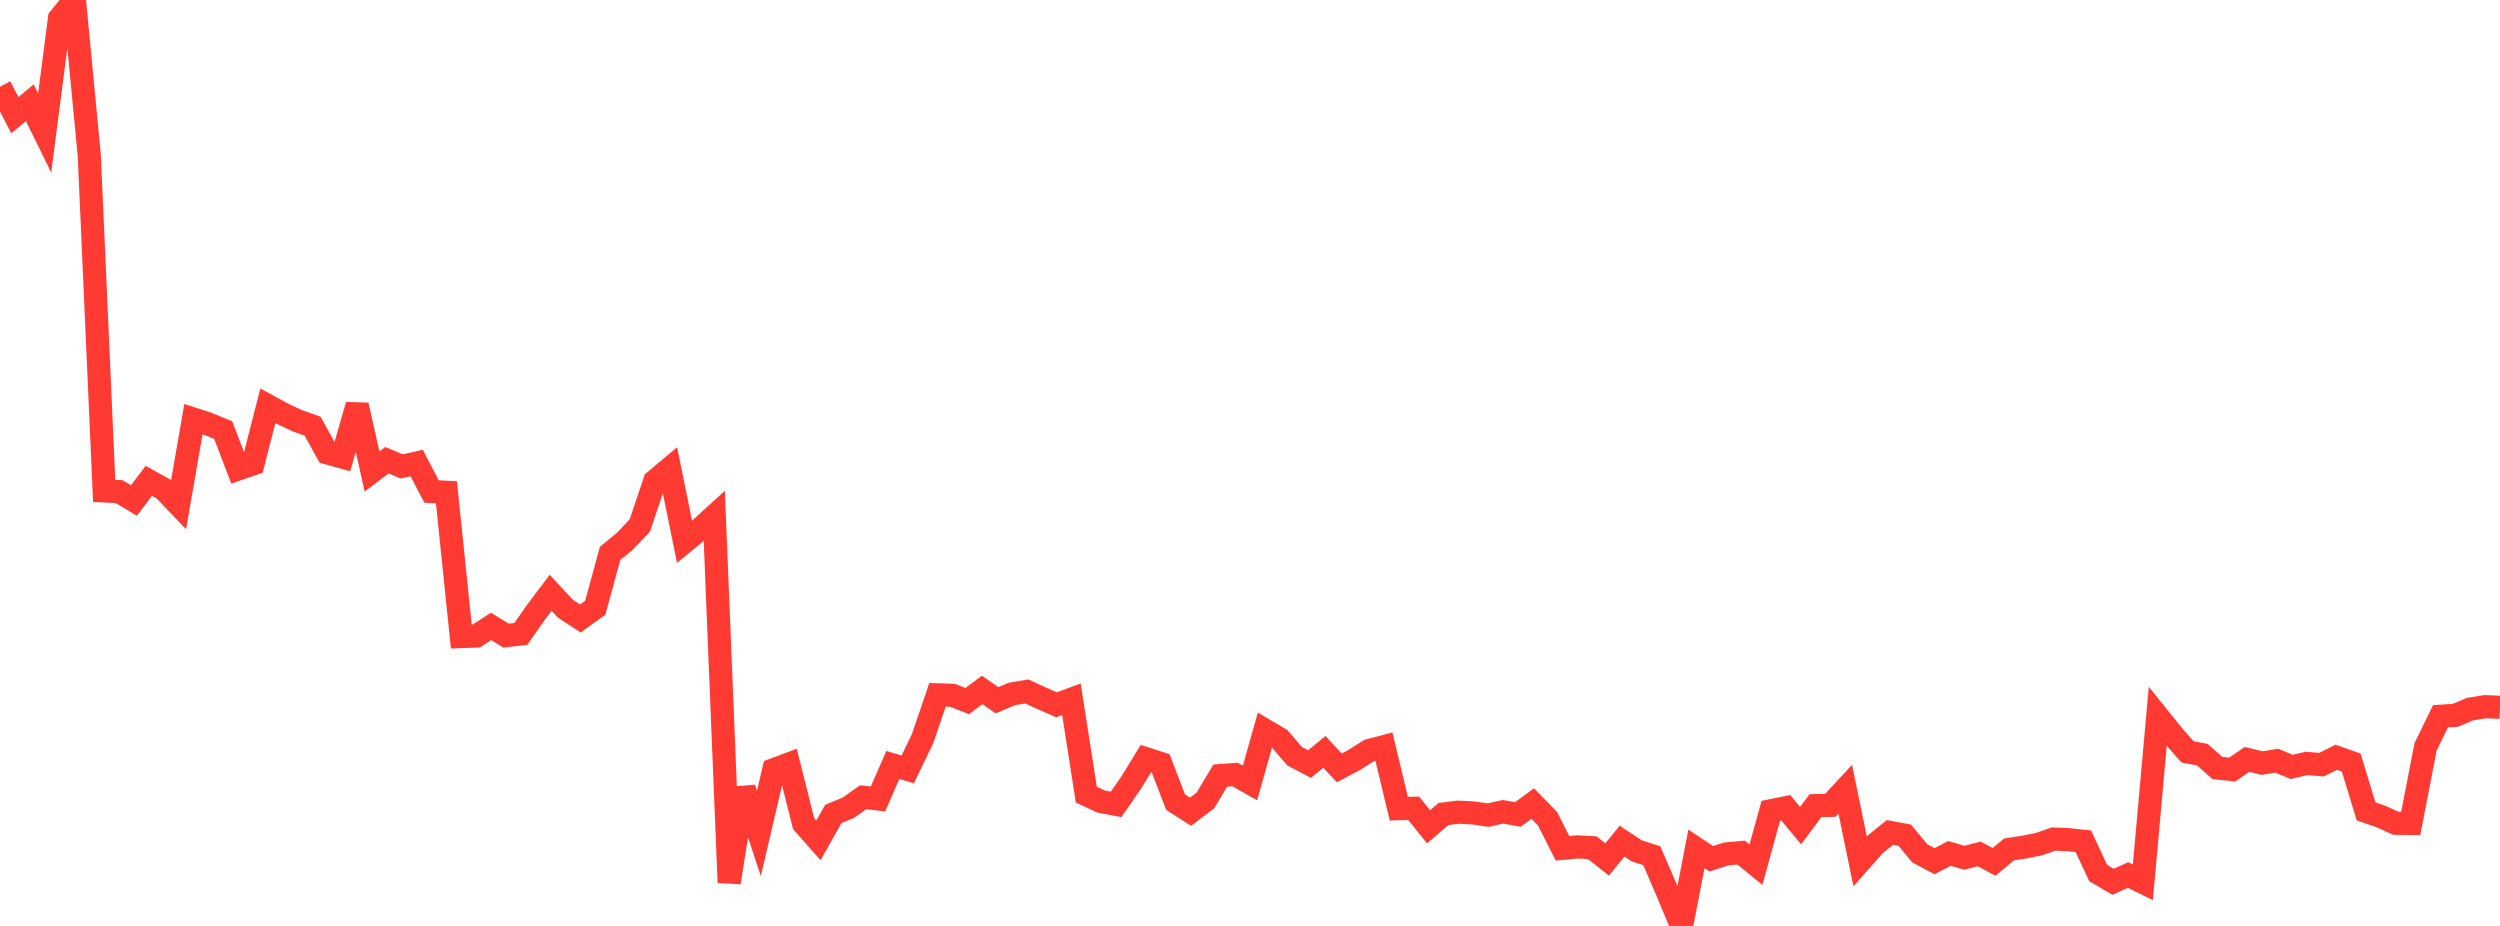<?xml version="1.0" standalone="no"?>
<!DOCTYPE svg PUBLIC "-//W3C//DTD SVG 1.1//EN" "http://www.w3.org/Graphics/SVG/1.1/DTD/svg11.dtd">

<svg width="135" height="50" viewBox="0 0 135 50" preserveAspectRatio="none" 
  xmlns="http://www.w3.org/2000/svg"
  xmlns:xlink="http://www.w3.org/1999/xlink">


<polyline points="0.0, 4.682 0.804, 6.22 1.607, 5.546 2.411, 7.181 3.214, 0.993 4.018, 0.0 4.821, 8.398 5.625, 26.508 6.429, 26.546 7.232, 27.027 8.036, 25.965 8.839, 26.409 9.643, 27.25 10.446, 22.632 11.25, 22.896 12.054, 23.227 12.857, 25.326 13.661, 25.048 14.464, 21.911 15.268, 22.35 16.071, 22.728 16.875, 23.011 17.679, 24.455 18.482, 24.679 19.286, 21.877 20.089, 25.461 20.893, 24.853 21.696, 25.187 22.5, 25.004 23.304, 26.542 24.107, 26.582 24.911, 34.374 25.714, 34.346 26.518, 33.824 27.321, 34.323 28.125, 34.231 28.929, 33.082 29.732, 32.013 30.536, 32.873 31.339, 33.396 32.143, 32.819 32.946, 29.882 33.75, 29.221 34.554, 28.368 35.357, 25.977 36.161, 25.303 36.964, 29.254 37.768, 28.596 38.571, 27.867 39.375, 47.654 40.179, 42.569 40.982, 45.003 41.786, 41.564 42.589, 41.262 43.393, 44.469 44.196, 45.379 45.0, 43.952 45.804, 43.621 46.607, 43.053 47.411, 43.144 48.214, 41.307 49.018, 41.547 49.821, 39.883 50.625, 37.521 51.429, 37.544 52.232, 37.858 53.036, 37.257 53.839, 37.811 54.643, 37.474 55.446, 37.337 56.25, 37.709 57.054, 38.058 57.857, 37.76 58.661, 42.912 59.464, 43.284 60.268, 43.435 61.071, 42.283 61.875, 40.969 62.679, 41.228 63.482, 43.318 64.286, 43.833 65.089, 43.229 65.893, 41.883 66.696, 41.824 67.5, 42.28 68.304, 39.429 69.107, 39.903 69.911, 40.835 70.714, 41.26 71.518, 40.6 72.321, 41.466 73.125, 41.039 73.929, 40.53 74.732, 40.319 75.536, 43.668 76.339, 43.646 77.143, 44.649 77.946, 43.958 78.75, 43.857 79.554, 43.899 80.357, 44.016 81.161, 43.836 81.964, 43.981 82.768, 43.392 83.571, 44.218 84.375, 45.809 85.179, 45.734 85.982, 45.775 86.786, 46.41 87.589, 45.422 88.393, 45.953 89.196, 46.207 90.0, 48.07 90.804, 50.0 91.607, 45.838 92.411, 46.372 93.214, 46.113 94.018, 46.04 94.821, 46.695 95.625, 43.781 96.429, 43.617 97.232, 44.583 98.036, 43.505 98.839, 43.488 99.643, 42.617 100.446, 46.512 101.25, 45.605 102.054, 44.952 102.857, 45.1 103.661, 46.074 104.464, 46.504 105.268, 46.086 106.071, 46.318 106.875, 46.113 107.679, 46.543 108.482, 45.871 109.286, 45.746 110.089, 45.588 110.893, 45.308 111.696, 45.342 112.5, 45.428 113.304, 47.147 114.107, 47.617 114.911, 47.249 115.714, 47.644 116.518, 38.684 117.321, 39.684 118.125, 40.601 118.929, 40.753 119.732, 41.468 120.536, 41.557 121.339, 41.008 122.143, 41.207 122.946, 41.078 123.75, 41.415 124.554, 41.224 125.357, 41.293 126.161, 40.892 126.964, 41.174 127.768, 43.815 128.571, 44.091 129.375, 44.459 130.179, 44.464 130.982, 40.325 131.786, 38.678 132.589, 38.627 133.393, 38.289 134.196, 38.16 135.0, 38.193" fill="none" stroke="#ff3a33" stroke-width="1.25"/>

</svg>